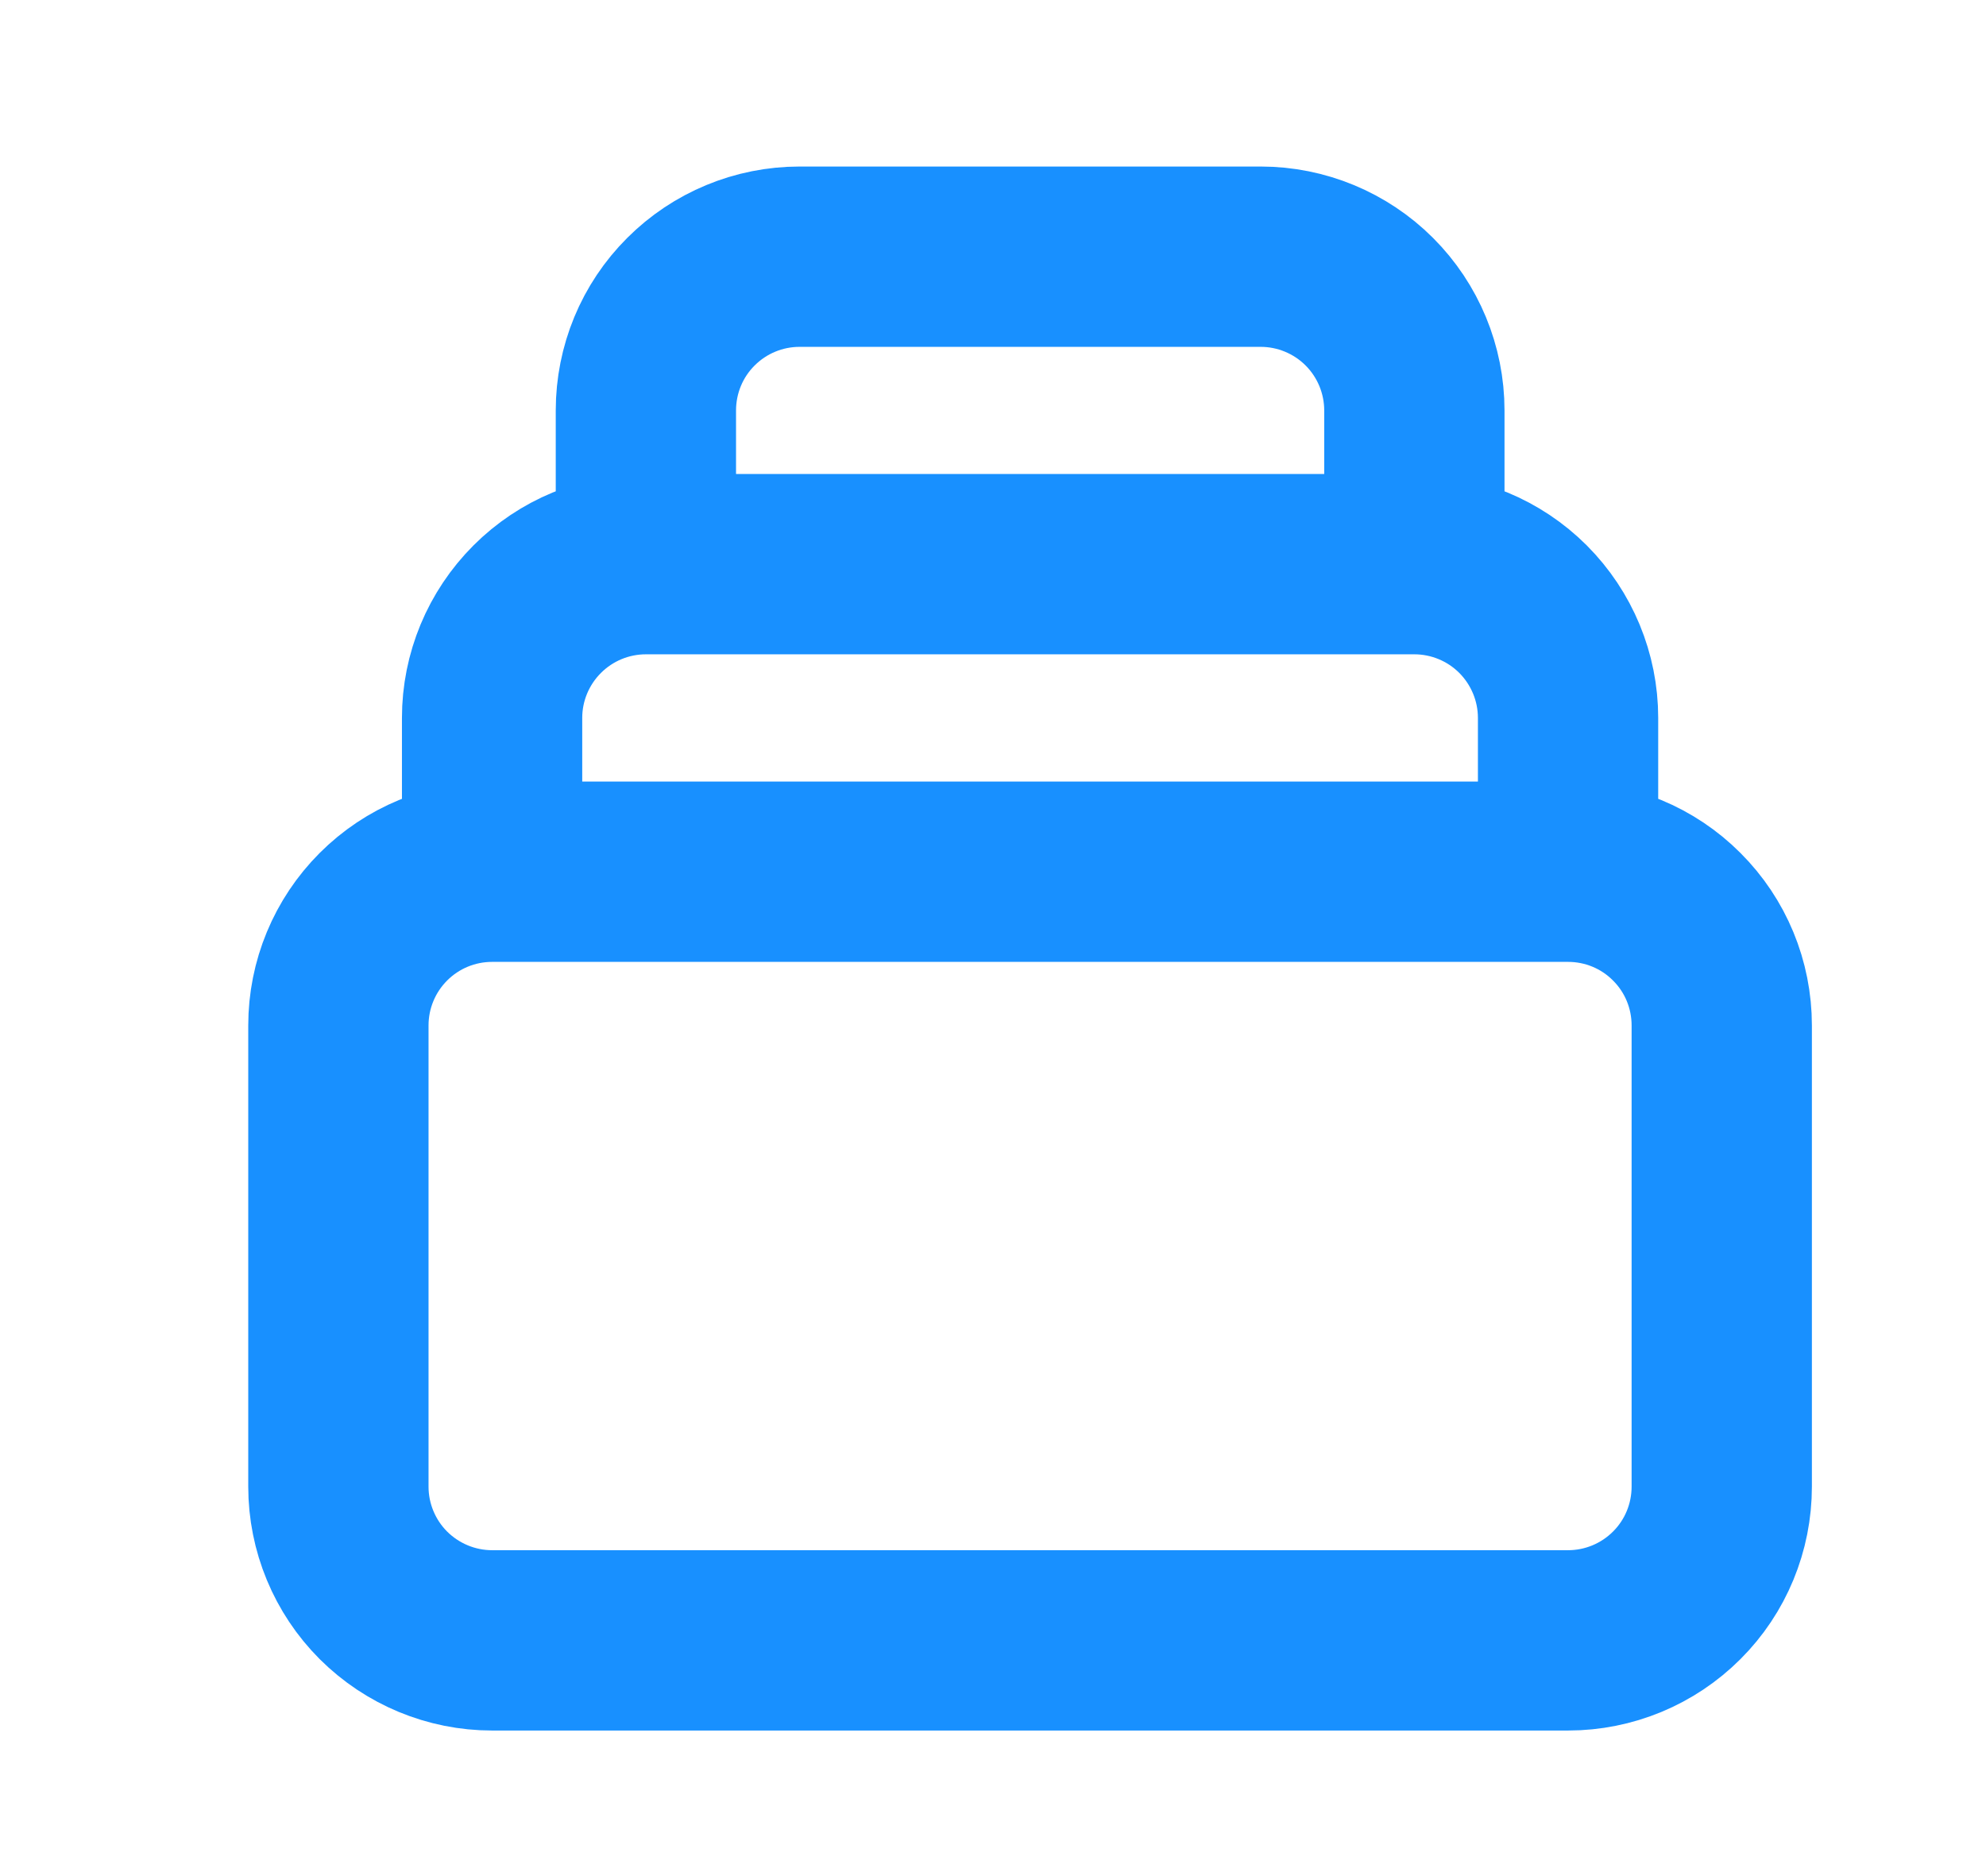 <svg width="18" height="17" viewBox="0 0 18 17" fill="none" xmlns="http://www.w3.org/2000/svg">
<path d="M14.212 7.899H4.46M14.212 7.899C14.582 7.899 14.936 8.045 15.197 8.307C15.459 8.568 15.605 8.922 15.605 9.292V13.471C15.605 13.84 15.459 14.195 15.197 14.456C14.936 14.717 14.582 14.864 14.212 14.864H4.46C4.091 14.864 3.737 14.717 3.475 14.456C3.214 14.195 3.067 13.84 3.067 13.471V9.292C3.067 8.922 3.214 8.568 3.475 8.307C3.737 8.045 4.091 7.899 4.46 7.899M14.212 7.899V6.505C14.212 6.136 14.065 5.782 13.804 5.52C13.543 5.259 13.188 5.112 12.819 5.112M4.46 7.899V6.505C4.46 6.136 4.607 5.782 4.869 5.52C5.13 5.259 5.484 5.112 5.854 5.112M12.819 5.112V3.719C12.819 3.35 12.672 2.995 12.411 2.734C12.15 2.473 11.795 2.326 11.426 2.326H7.247C6.877 2.326 6.523 2.473 6.262 2.734C6 2.995 5.854 3.35 5.854 3.719V5.112M12.819 5.112H5.854" stroke="#1890FF" stroke-width="1.634" stroke-linecap="round" stroke-linejoin="round"/>
</svg>
